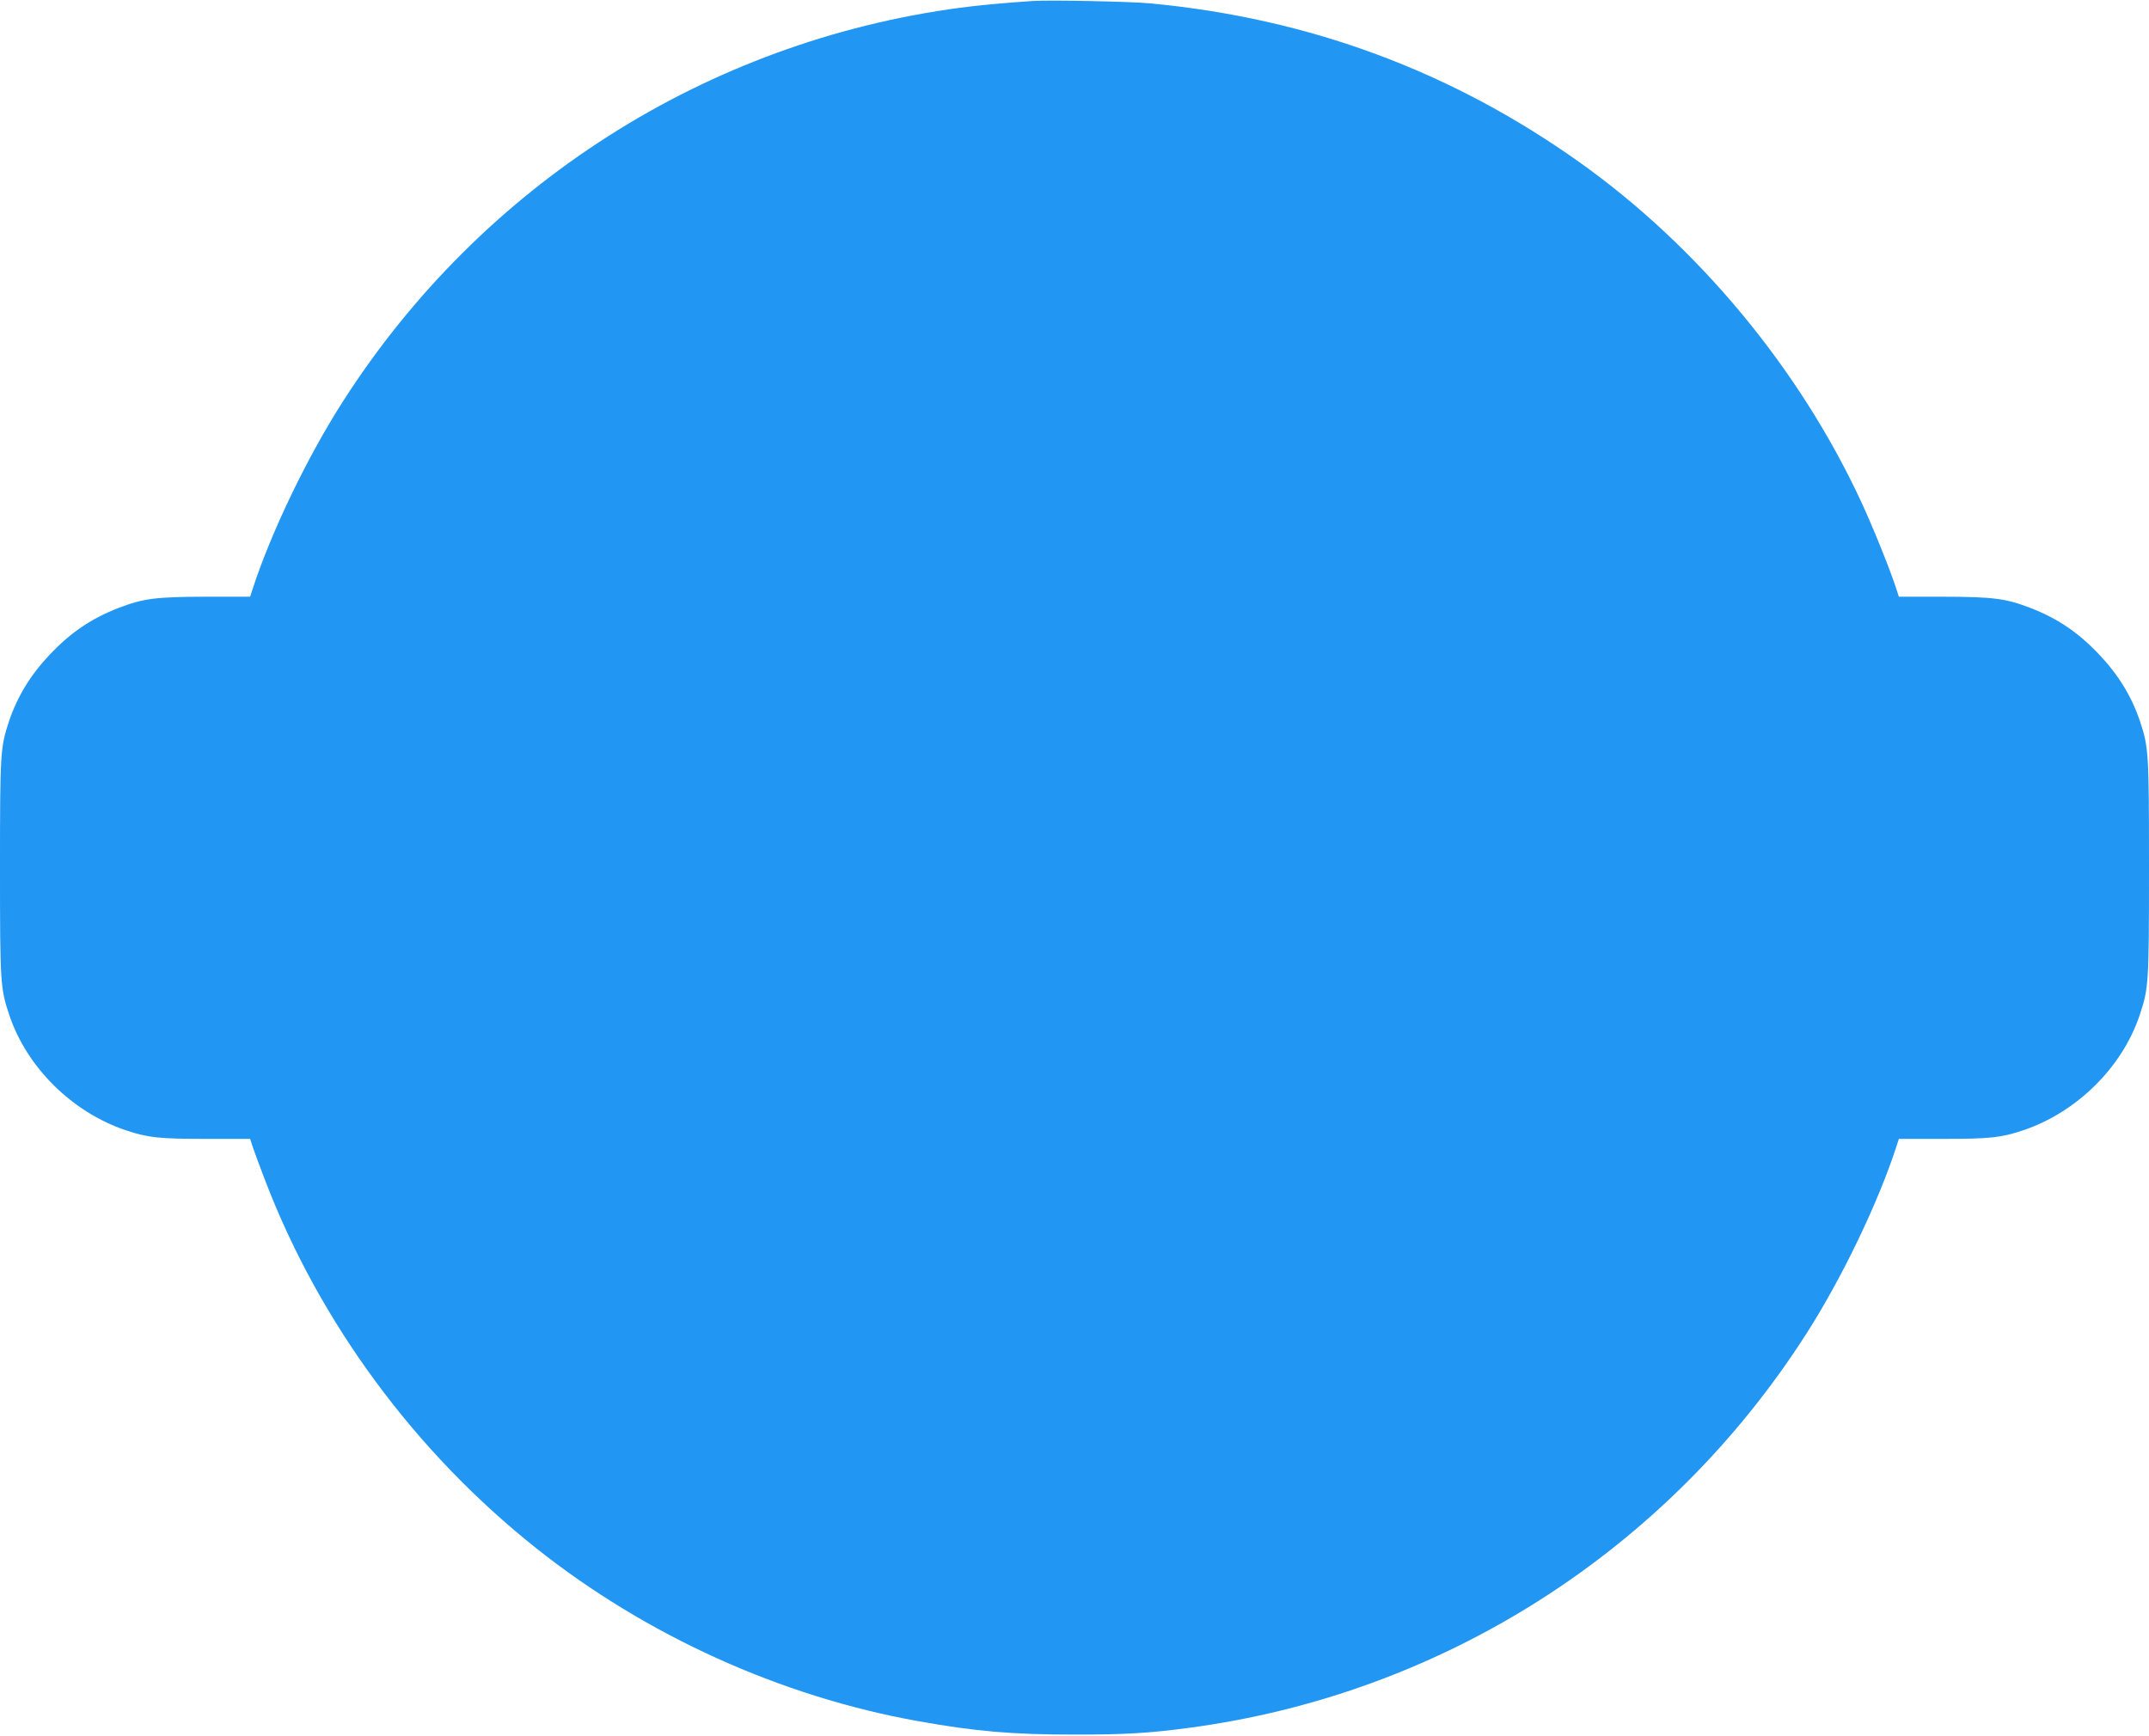 <?xml version="1.0" standalone="no"?>
<!DOCTYPE svg PUBLIC "-//W3C//DTD SVG 20010904//EN"
 "http://www.w3.org/TR/2001/REC-SVG-20010904/DTD/svg10.dtd">
<svg version="1.0" xmlns="http://www.w3.org/2000/svg"
 width="1280pt" height="1034pt" viewBox="0 0 1280 1034"
 preserveAspectRatio="xMidYMid meet">
<g transform="translate(0,1034) scale(0.1,-0.1)"
fill="#2196f3" stroke="none">
<path d="M6150 10334 c-166 -11 -328 -26 -430 -40 -1511 -201 -2851 -1055
-3677 -2345 -212 -330 -428 -780 -537 -1114 l-16 -50 -267 0 c-297 -1 -368
-10 -517 -67 -160 -62 -282 -144 -406 -274 -117 -123 -195 -250 -246 -400 -52
-156 -54 -189 -54 -874 0 -686 2 -718 55 -876 104 -313 376 -581 695 -688 132
-44 197 -51 478 -51 l262 0 16 -50 c9 -27 43 -118 75 -202 324 -844 891 -1613
1612 -2186 655 -521 1459 -885 2276 -1031 341 -61 560 -80 931 -80 296 0 442
8 680 40 1510 200 2851 1055 3677 2345 212 330 428 780 537 1114 l16 50 262 0
c281 0 346 7 478 51 319 107 591 375 695 688 53 158 55 190 55 876 0 685 -2
718 -54 874 -51 150 -129 277 -246 400 -124 130 -246 212 -406 274 -149 57
-220 66 -517 67 l-267 0 -16 50 c-37 114 -138 364 -207 513 -368 794 -969
1520 -1680 2026 -764 543 -1611 857 -2557 946 -118 11 -601 21 -700 14z"/>
</g>
</svg>
